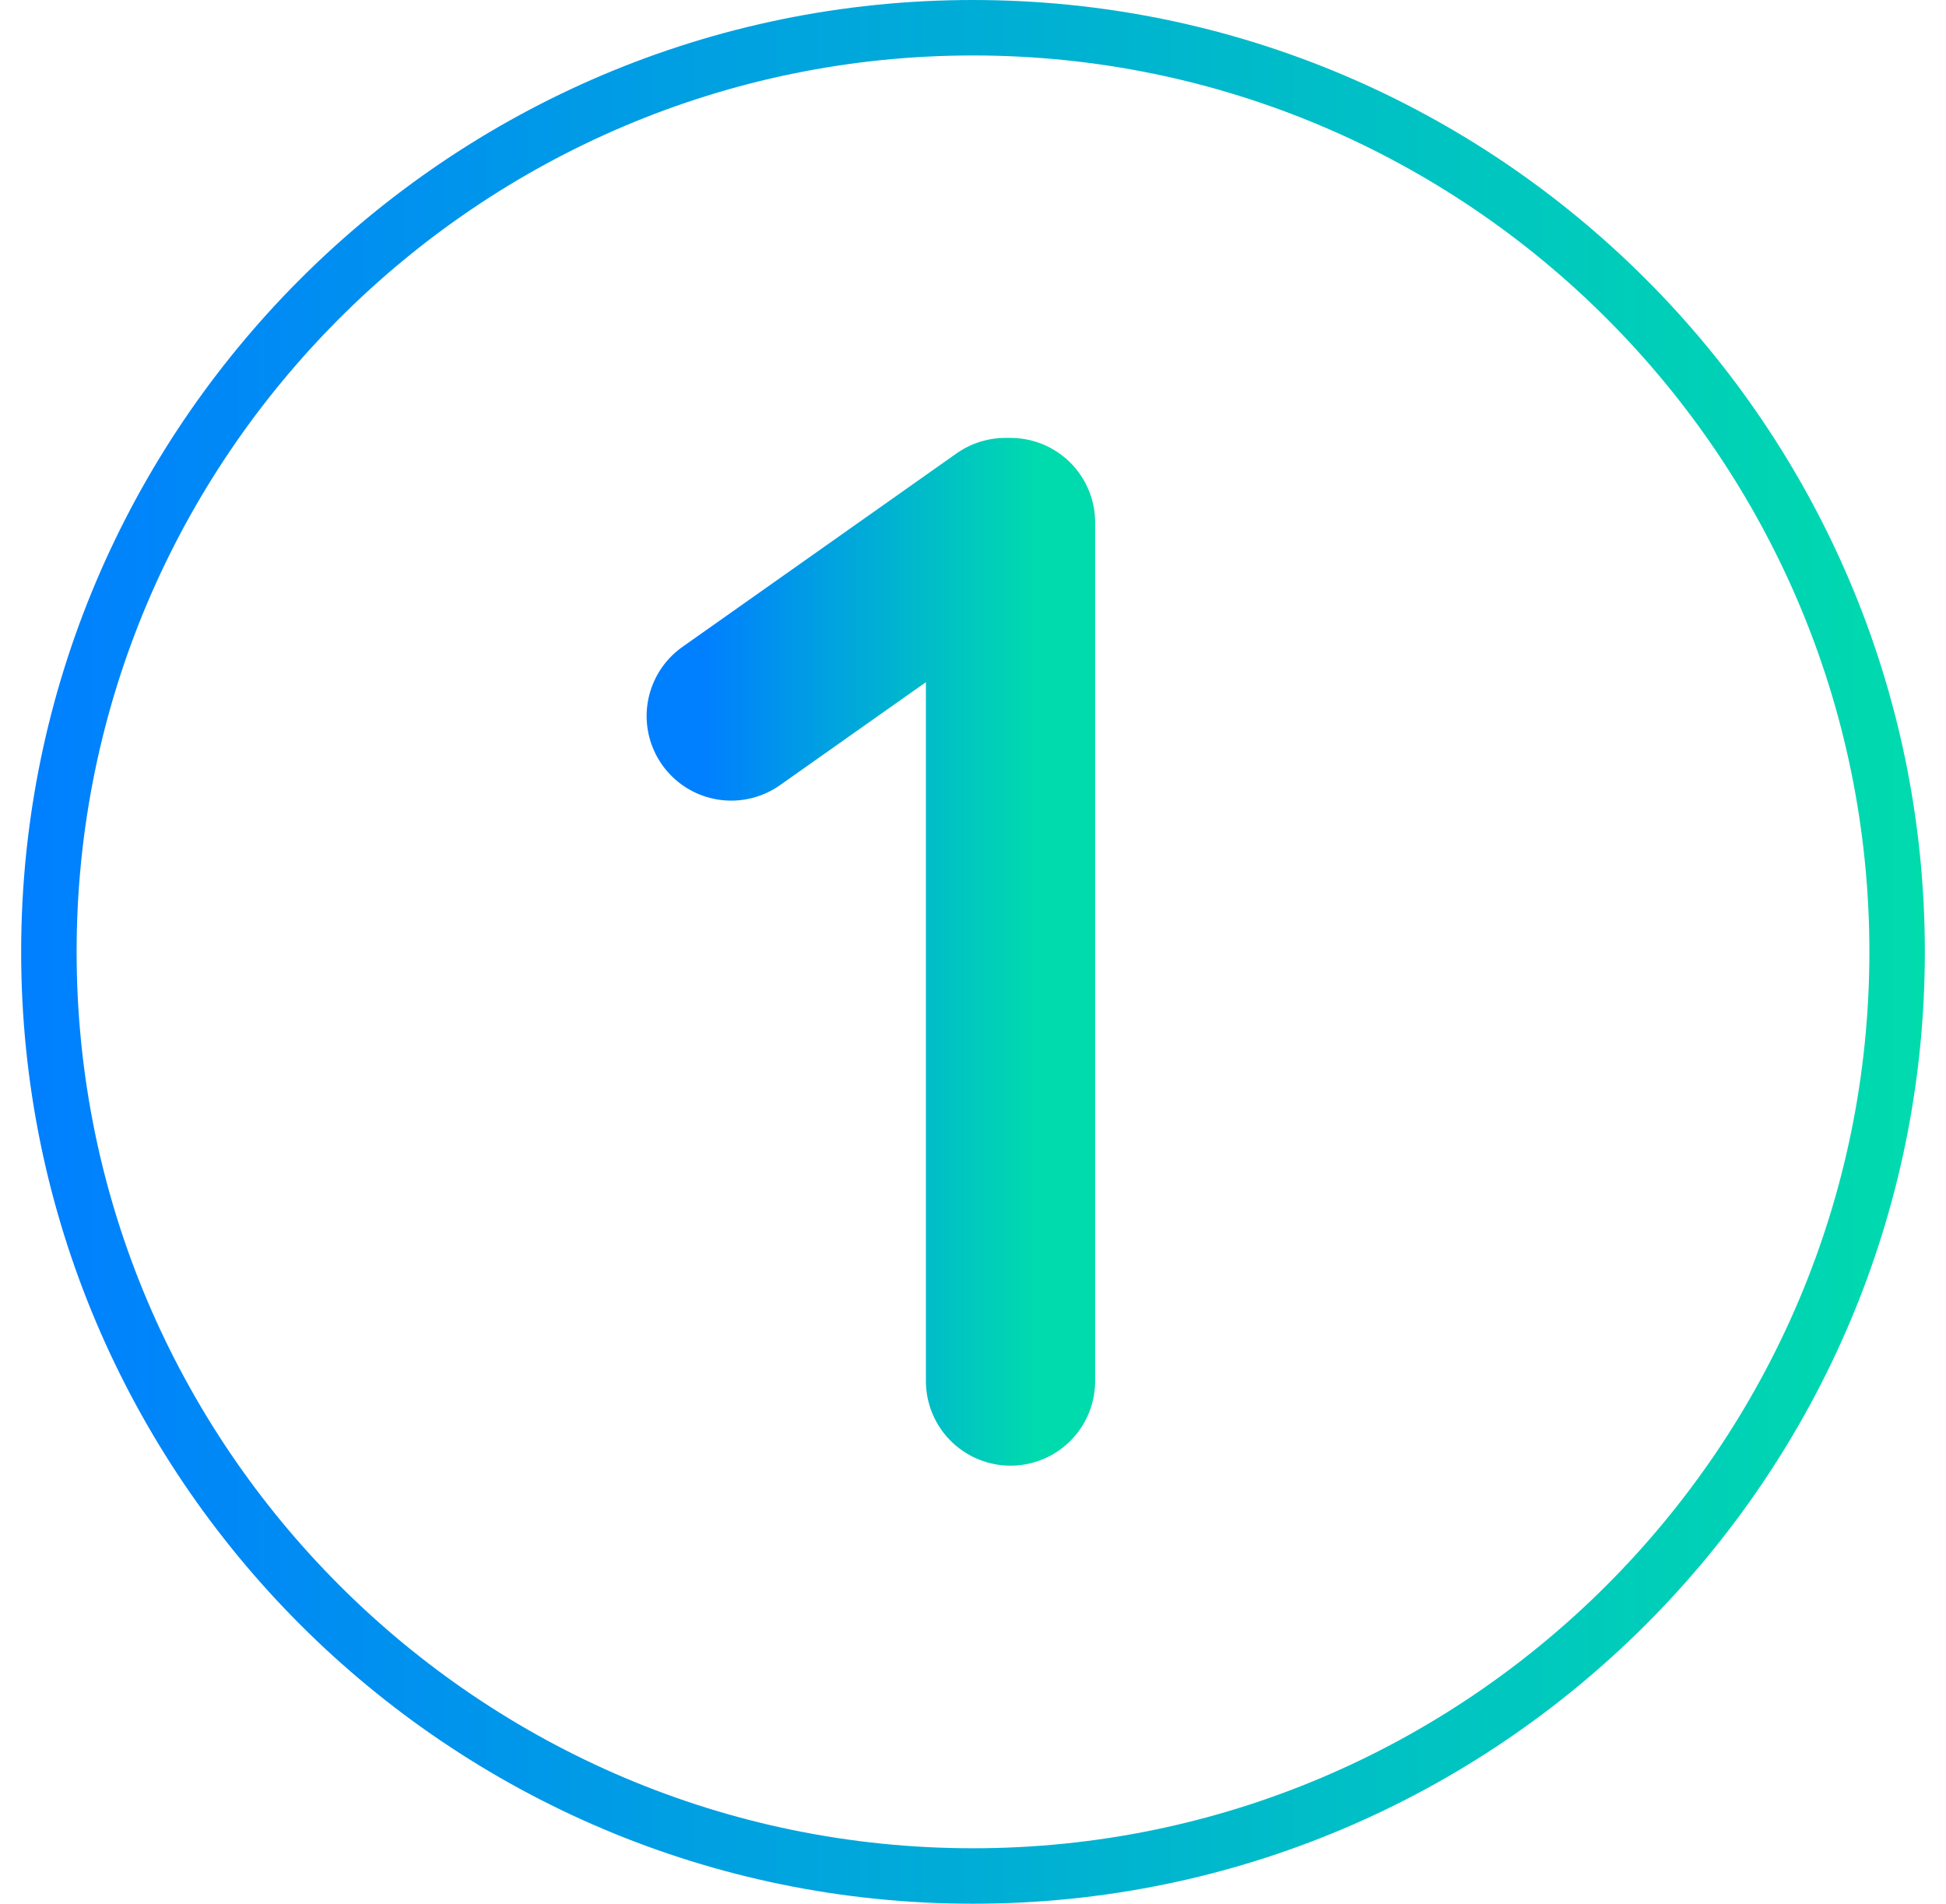 <svg xmlns="http://www.w3.org/2000/svg" width="46" height="45" viewBox="0 0 46 45" fill="none">
  <path d="M23 0C10.592 0 0.5 10.092 0.5 22.5C0.5 34.908 10.592 45 23 45C35.408 45 45.5 34.908 45.5 22.5C45.5 10.092 35.408 0 23 0ZM23 43.689C11.318 43.689 1.811 34.182 1.811 22.5C1.811 10.818 11.318 1.311 23 1.311C34.682 1.311 44.189 10.818 44.189 22.5C44.189 34.182 34.682 43.689 23 43.689Z" fill="url(#paint0_linear_14227_92168)"/>
  <path d="M23.887 32.645V12.351H23.765L17.285 16.925" stroke="url(#paint1_linear_14227_92168)" stroke-width="4" stroke-linecap="round" stroke-linejoin="round"/>
  <defs>
    <linearGradient id="paint0_linear_14227_92168" x1="0.5" y1="22.5" x2="45.5" y2="22.5" gradientUnits="userSpaceOnUse">
      <stop stop-color="#007FFF"/>
      <stop offset="1" stop-color="#00DBAD"/>
    </linearGradient>
    <linearGradient id="paint1_linear_14227_92168" x1="16.63" y1="22.5" x2="24.542" y2="22.5" gradientUnits="userSpaceOnUse">
      <stop stop-color="#007FFF"/>
      <stop offset="1" stop-color="#00DBAD"/>
    </linearGradient>
  </defs>
</svg>